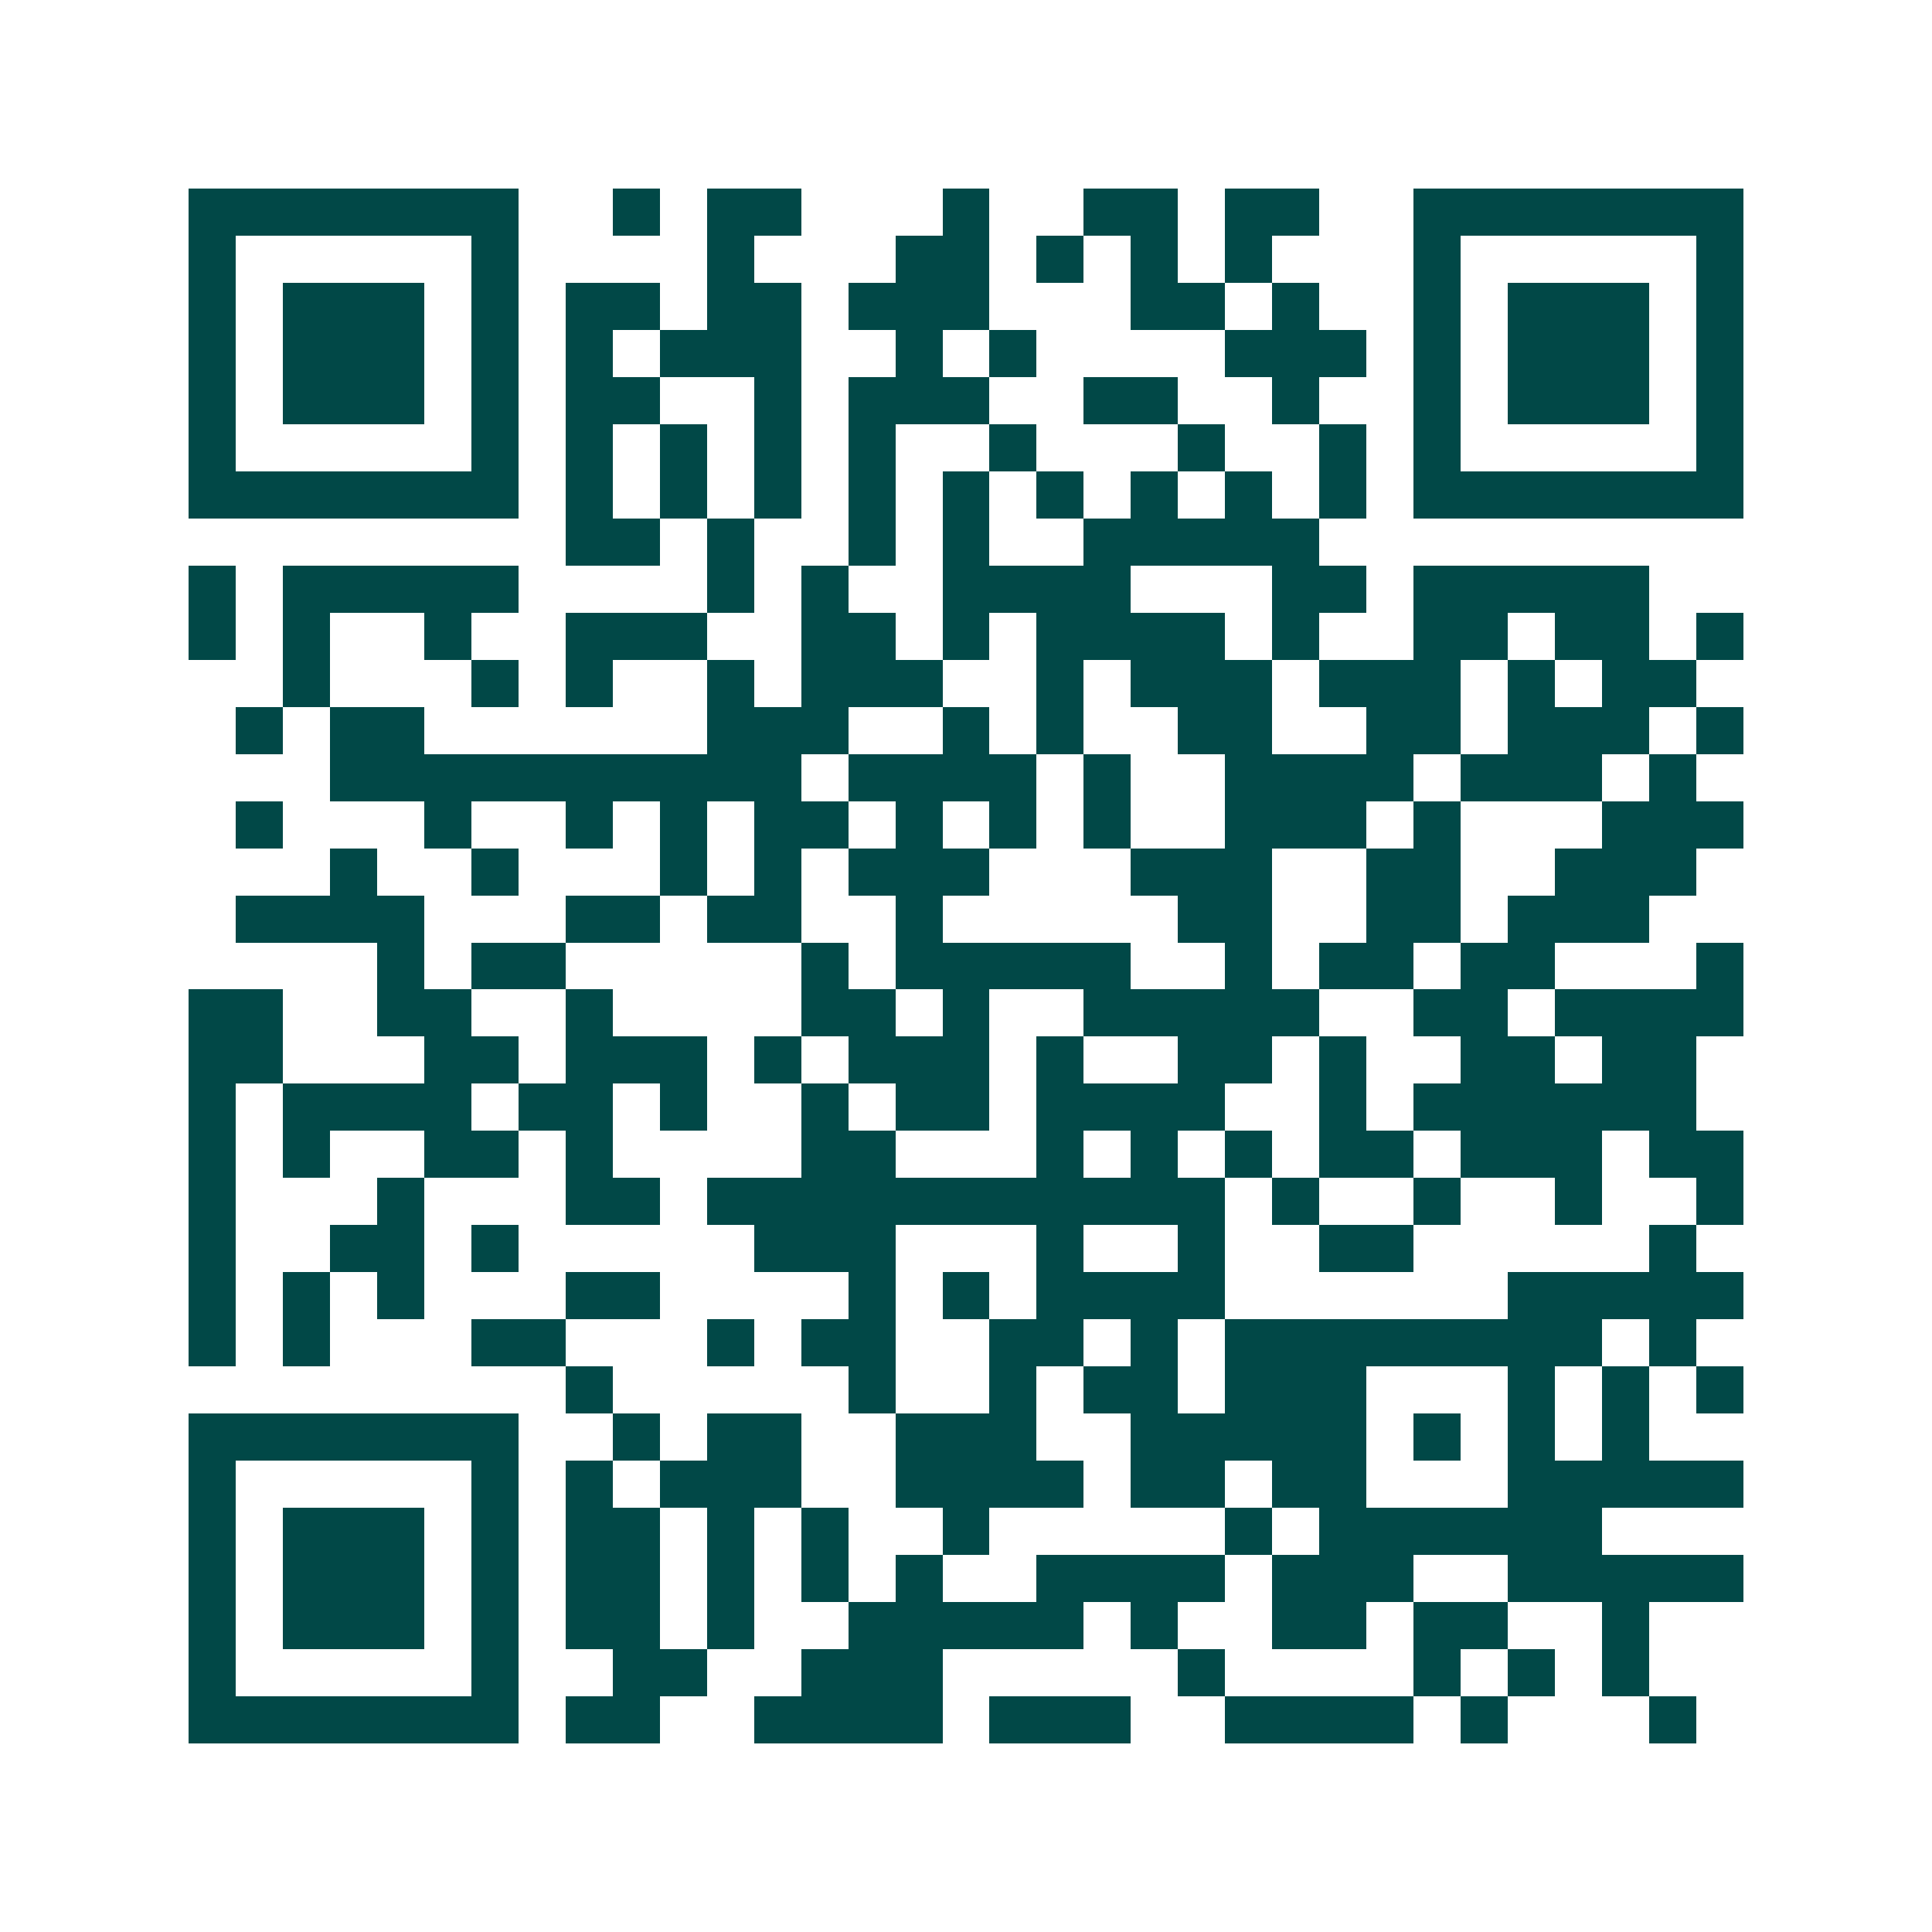<svg xmlns="http://www.w3.org/2000/svg" width="200" height="200" viewBox="0 0 41 41" shape-rendering="crispEdges"><path fill="#ffffff" d="M0 0h41v41H0z"/><path stroke="#014847" d="M4 4.5h7m2 0h1m1 0h2m3 0h1m2 0h2m1 0h2m2 0h7M4 5.5h1m5 0h1m4 0h1m3 0h2m1 0h1m1 0h1m1 0h1m3 0h1m5 0h1M4 6.5h1m1 0h3m1 0h1m1 0h2m1 0h2m1 0h3m3 0h2m1 0h1m2 0h1m1 0h3m1 0h1M4 7.5h1m1 0h3m1 0h1m1 0h1m1 0h3m2 0h1m1 0h1m4 0h3m1 0h1m1 0h3m1 0h1M4 8.5h1m1 0h3m1 0h1m1 0h2m2 0h1m1 0h3m2 0h2m2 0h1m2 0h1m1 0h3m1 0h1M4 9.5h1m5 0h1m1 0h1m1 0h1m1 0h1m1 0h1m2 0h1m3 0h1m2 0h1m1 0h1m5 0h1M4 10.5h7m1 0h1m1 0h1m1 0h1m1 0h1m1 0h1m1 0h1m1 0h1m1 0h1m1 0h1m1 0h7M12 11.5h2m1 0h1m2 0h1m1 0h1m2 0h5M4 12.5h1m1 0h5m4 0h1m1 0h1m2 0h4m3 0h2m1 0h5M4 13.5h1m1 0h1m2 0h1m2 0h3m2 0h2m1 0h1m1 0h4m1 0h1m2 0h2m1 0h2m1 0h1M6 14.5h1m3 0h1m1 0h1m2 0h1m1 0h3m2 0h1m1 0h3m1 0h3m1 0h1m1 0h2M5 15.5h1m1 0h2m6 0h3m2 0h1m1 0h1m2 0h2m2 0h2m1 0h3m1 0h1M7 16.5h10m1 0h4m1 0h1m2 0h4m1 0h3m1 0h1M5 17.5h1m3 0h1m2 0h1m1 0h1m1 0h2m1 0h1m1 0h1m1 0h1m2 0h3m1 0h1m3 0h3M7 18.5h1m2 0h1m3 0h1m1 0h1m1 0h3m3 0h3m2 0h2m2 0h3M5 19.5h4m3 0h2m1 0h2m2 0h1m5 0h2m2 0h2m1 0h3M8 20.5h1m1 0h2m5 0h1m1 0h5m2 0h1m1 0h2m1 0h2m3 0h1M4 21.5h2m2 0h2m2 0h1m4 0h2m1 0h1m2 0h5m2 0h2m1 0h4M4 22.5h2m3 0h2m1 0h3m1 0h1m1 0h3m1 0h1m2 0h2m1 0h1m2 0h2m1 0h2M4 23.5h1m1 0h4m1 0h2m1 0h1m2 0h1m1 0h2m1 0h4m2 0h1m1 0h6M4 24.5h1m1 0h1m2 0h2m1 0h1m4 0h2m3 0h1m1 0h1m1 0h1m1 0h2m1 0h3m1 0h2M4 25.5h1m3 0h1m3 0h2m1 0h11m1 0h1m2 0h1m2 0h1m2 0h1M4 26.5h1m2 0h2m1 0h1m5 0h3m3 0h1m2 0h1m2 0h2m5 0h1M4 27.5h1m1 0h1m1 0h1m3 0h2m4 0h1m1 0h1m1 0h4m6 0h5M4 28.5h1m1 0h1m3 0h2m3 0h1m1 0h2m2 0h2m1 0h1m1 0h8m1 0h1M12 29.5h1m5 0h1m2 0h1m1 0h2m1 0h3m3 0h1m1 0h1m1 0h1M4 30.5h7m2 0h1m1 0h2m2 0h3m2 0h5m1 0h1m1 0h1m1 0h1M4 31.5h1m5 0h1m1 0h1m1 0h3m2 0h4m1 0h2m1 0h2m3 0h5M4 32.5h1m1 0h3m1 0h1m1 0h2m1 0h1m1 0h1m2 0h1m5 0h1m1 0h6M4 33.5h1m1 0h3m1 0h1m1 0h2m1 0h1m1 0h1m1 0h1m2 0h4m1 0h3m2 0h5M4 34.5h1m1 0h3m1 0h1m1 0h2m1 0h1m2 0h5m1 0h1m2 0h2m1 0h2m2 0h1M4 35.5h1m5 0h1m2 0h2m2 0h3m5 0h1m4 0h1m1 0h1m1 0h1M4 36.5h7m1 0h2m2 0h4m1 0h3m2 0h4m1 0h1m3 0h1"/></svg>
